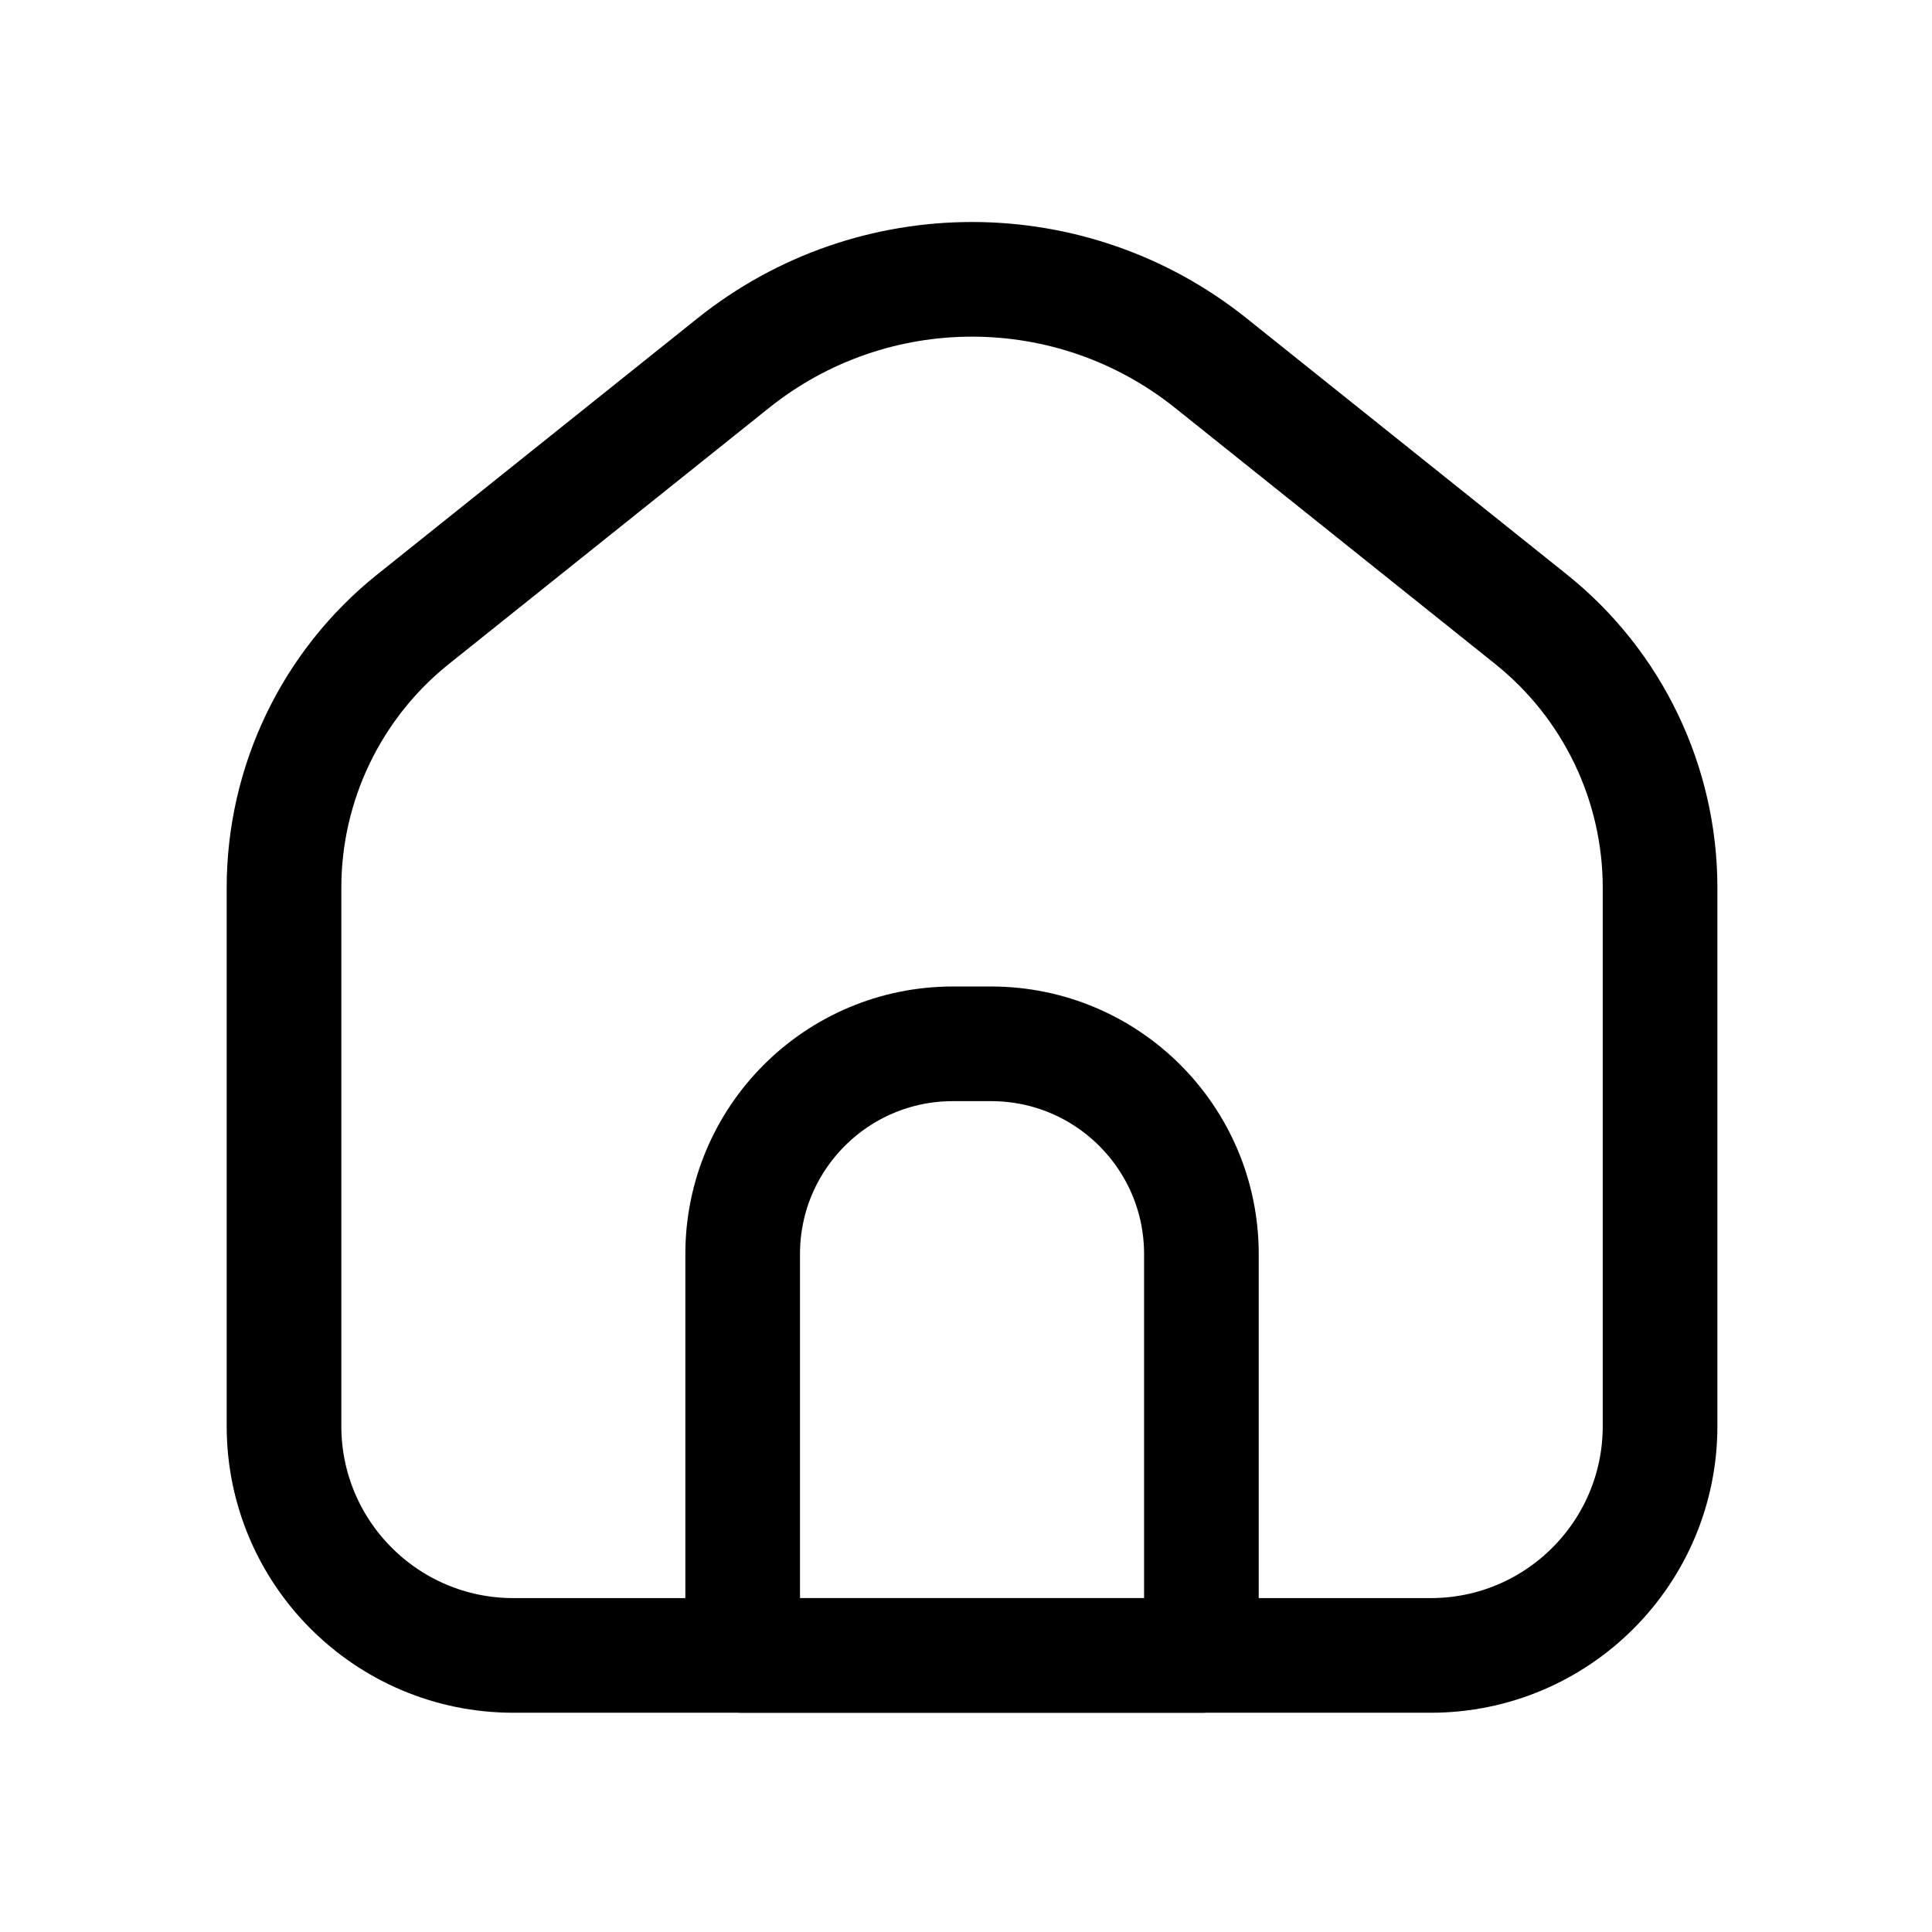 <svg width="32" height="32" viewBox="0 0 32 32" fill="none" xmlns="http://www.w3.org/2000/svg">
<path fill-rule="evenodd" clip-rule="evenodd" d="M15.783 17.289H16.416C18.34 17.289 19.899 18.848 19.899 20.771V27.419H12.301V20.771C12.301 18.848 13.86 17.289 15.783 17.289Z" stroke="black" stroke-width="1.899" stroke-linecap="round" stroke-linejoin="round"/>
<path fill-rule="evenodd" clip-rule="evenodd" d="M4.704 23.62V14.705C4.704 12.974 5.491 11.337 6.842 10.256L12.145 6.014C14.457 4.164 17.743 4.164 20.055 6.014L25.358 10.256C26.709 11.337 27.496 12.974 27.496 14.705V23.62C27.496 25.718 25.795 27.419 23.697 27.419H8.503C6.405 27.419 4.704 25.718 4.704 23.62Z" stroke="black" stroke-width="1.899" stroke-linecap="round" stroke-linejoin="round"/>
</svg>

